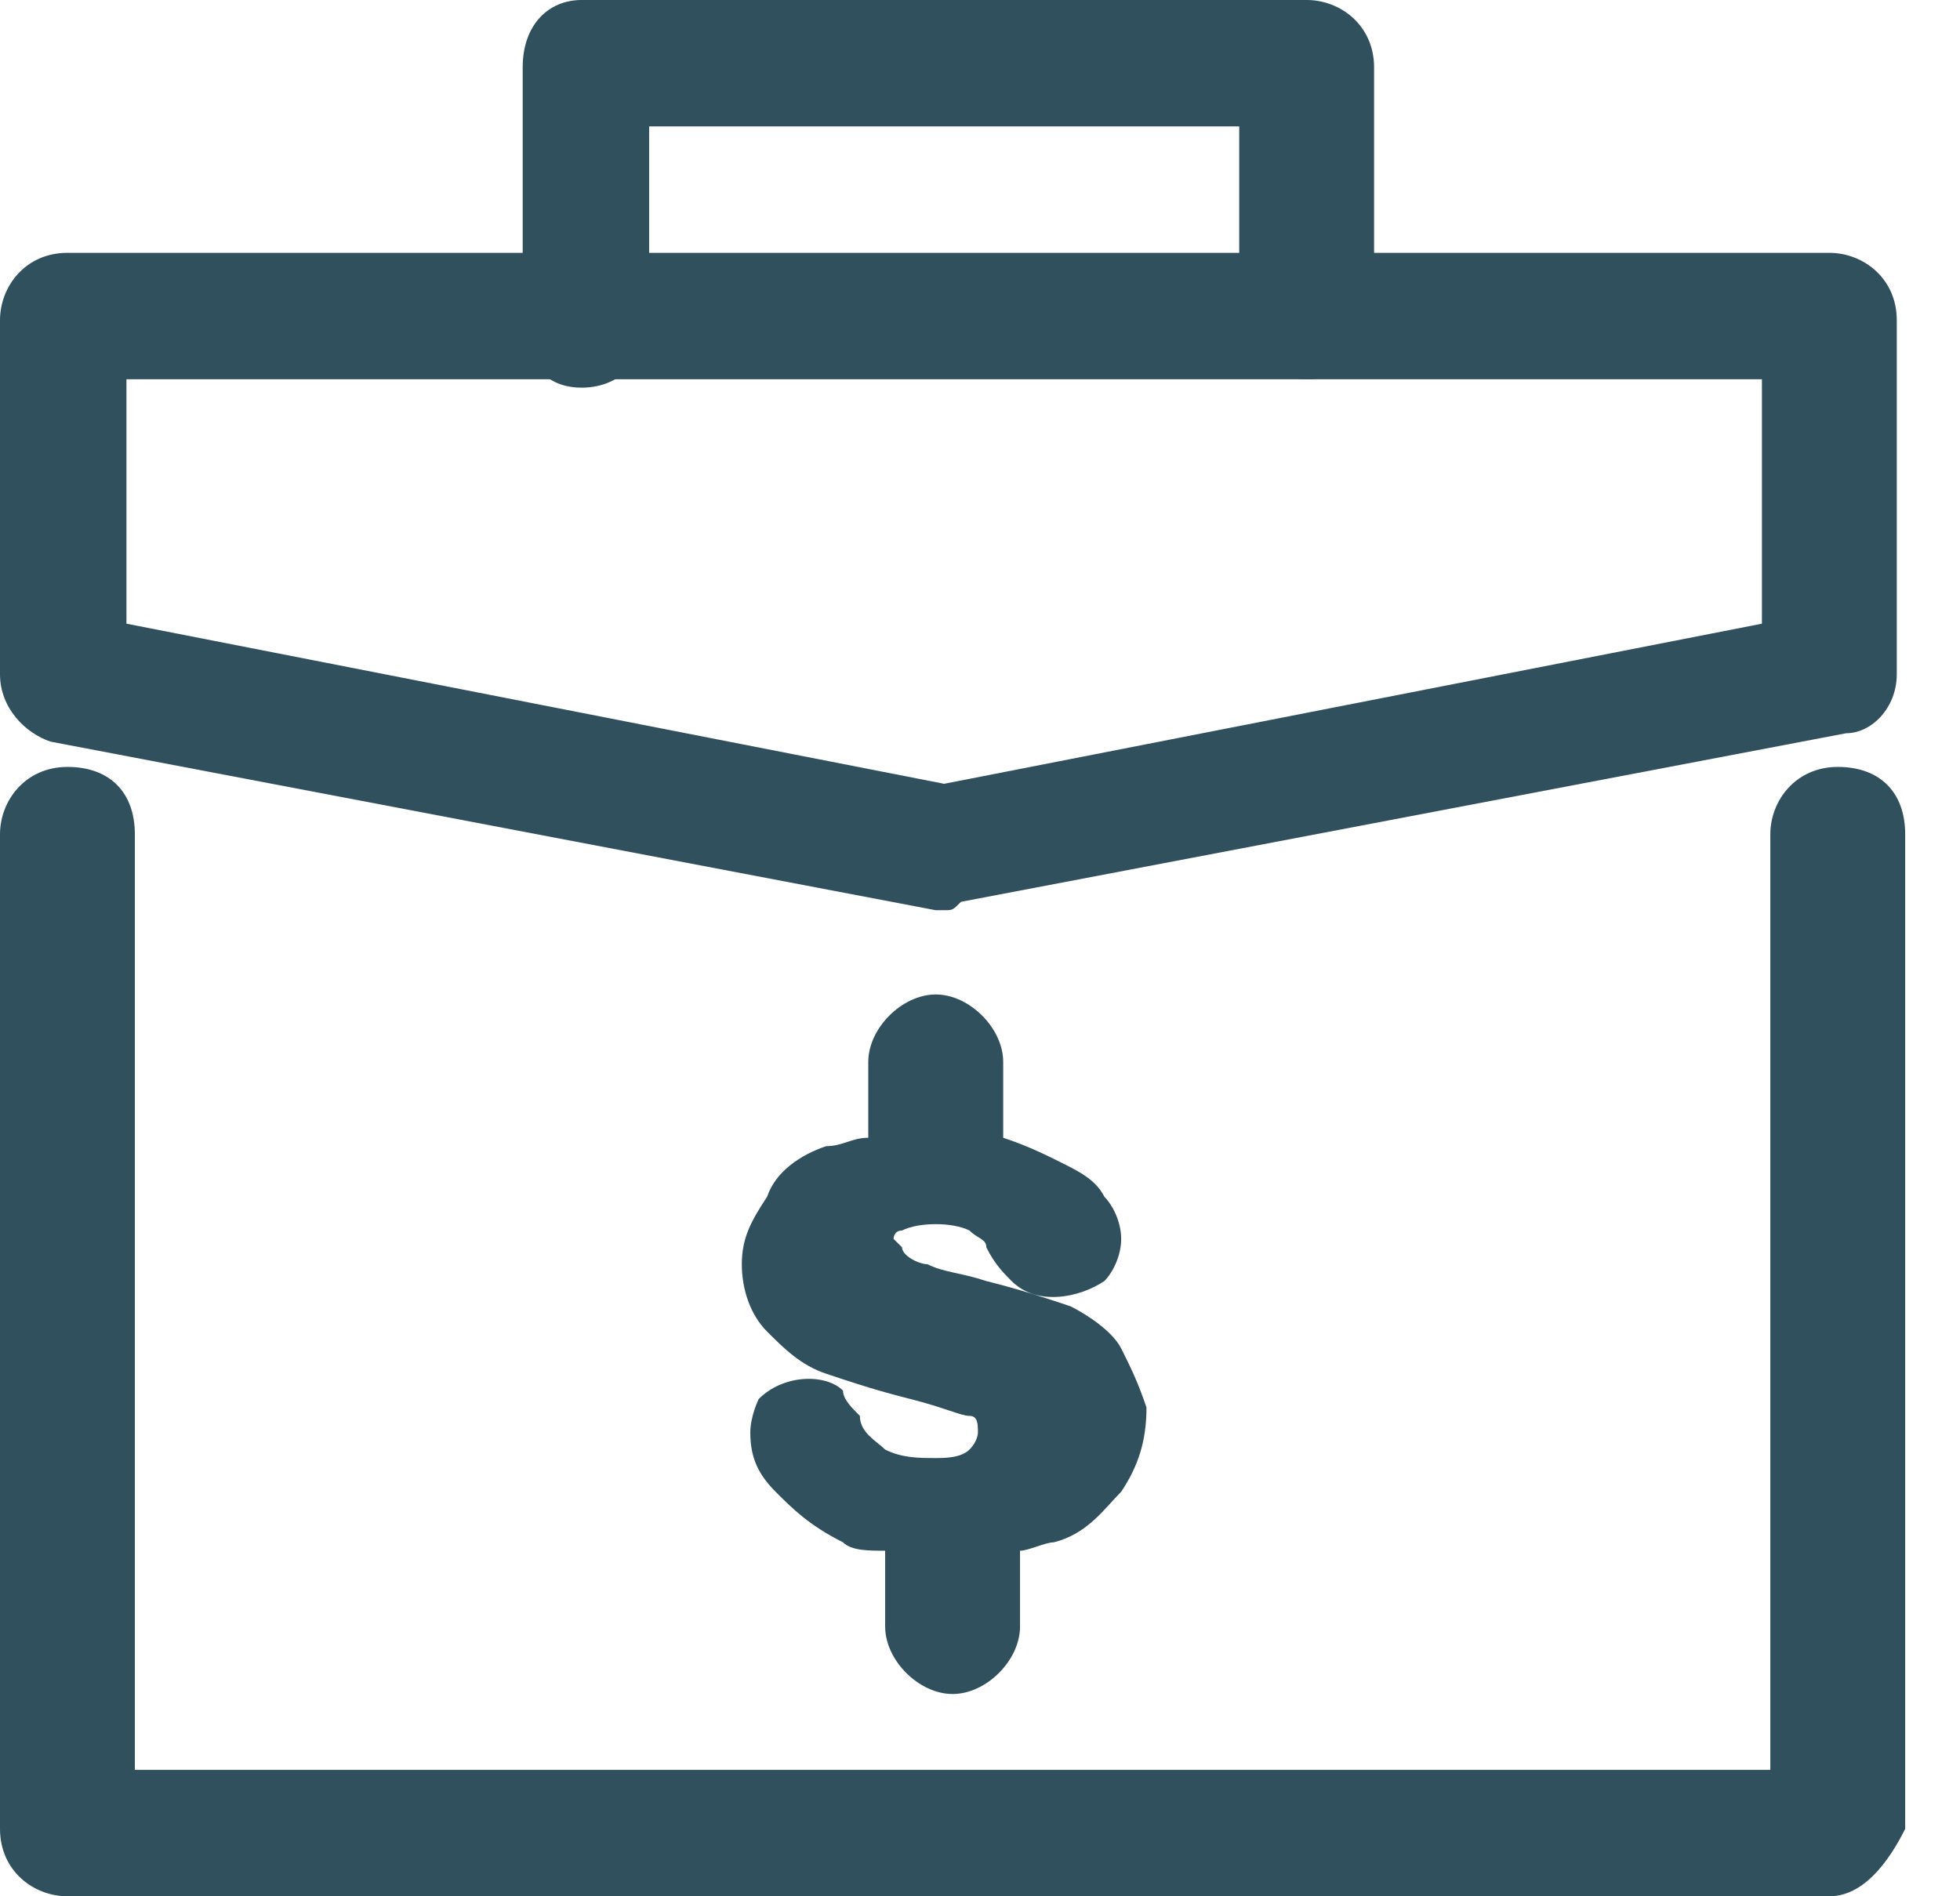 <?xml version="1.0" encoding="utf-8"?>
<svg width="31" height="30" viewBox="0 0 31 30" fill="none" xmlns="http://www.w3.org/2000/svg">
<path d="M20.667 6C20.133 6 19.6 5.6 19.6 4.933V2H10.267V5.067C10.267 5.6 9.867 6.133 9.2 6.133C8.533 6.133 8.267 5.6 8.267 5.067V1.067C8.267 0.4 8.667 0 9.2 0H20.667C21.2 0 21.733 0.4 21.733 1.067V5.067C21.733 5.6 21.2 6 20.667 6Z" fill="#2F505C"/>
<path d="M28.933 30H1.067C0.533 30 0 29.6 0 28.933V13.2C0 12.667 0.4 12.133 1.067 12.133C1.733 12.133 2.133 12.533 2.133 13.2V28H28V13.2C28 12.667 28.4 12.133 29.067 12.133C29.733 12.133 30.133 12.533 30.133 13.2V28.933C29.867 29.467 29.467 30 28.933 30Z" fill="#2F505C"/>
<path d="M14.933 14.4H14.8L0.8 11.733C0.4 11.6 0 11.2 0 10.667V5.067C0 4.533 0.4 4 1.067 4H28.933C29.467 4 30 4.4 30 5.067V10.667C30 11.2 29.6 11.6 29.2 11.6L15.2 14.267C15.067 14.4 15.067 14.4 14.933 14.4ZM2 9.867L14.933 12.4L27.867 9.867V6H2V9.867Z" fill="#2F505C"/>
<path d="M17.733 21.333C17.6 21.067 17.2 20.8 16.933 20.667C16.533 20.533 16.133 20.4 15.6 20.267C15.2 20.133 14.933 20.133 14.667 20C14.533 20 14.267 19.867 14.267 19.733L14.133 19.6C14.133 19.6 14.133 19.467 14.267 19.467C14.533 19.333 15.067 19.333 15.333 19.467C15.467 19.6 15.6 19.6 15.6 19.733C15.733 20 15.867 20.133 16 20.267C16.4 20.667 17.067 20.533 17.467 20.267C17.6 20.133 17.733 19.867 17.733 19.6C17.733 19.333 17.6 19.067 17.467 18.933C17.333 18.667 17.067 18.533 16.8 18.4C16.533 18.267 16.267 18.133 15.867 18V16.8C15.867 16.267 15.333 15.733 14.8 15.733C14.267 15.733 13.733 16.267 13.733 16.8V18C13.467 18 13.333 18.133 13.067 18.133C12.667 18.267 12.267 18.533 12.133 18.933C11.867 19.333 11.733 19.6 11.733 20C11.733 20.4 11.867 20.8 12.133 21.067C12.4 21.333 12.667 21.6 13.067 21.733C13.467 21.867 13.867 22 14.4 22.133C14.933 22.267 15.2 22.4 15.333 22.4C15.467 22.4 15.467 22.533 15.467 22.667C15.467 22.667 15.467 22.8 15.333 22.933C15.2 23.067 14.933 23.067 14.8 23.067C14.533 23.067 14.267 23.067 14 22.933C13.867 22.8 13.6 22.667 13.6 22.4C13.467 22.267 13.333 22.133 13.333 22C13.067 21.733 12.4 21.733 12 22.133C12 22.133 11.867 22.4 11.867 22.667C11.867 23.067 12 23.333 12.267 23.6C12.533 23.867 12.8 24.133 13.333 24.4C13.467 24.533 13.733 24.533 14 24.533V25.733C14 26.267 14.533 26.8 15.067 26.8C15.6 26.8 16.133 26.267 16.133 25.733V24.533C16.267 24.533 16.533 24.4 16.667 24.4C17.2 24.267 17.467 23.867 17.733 23.6C18 23.2 18.133 22.8 18.133 22.267C18 21.867 17.867 21.6 17.733 21.333Z" fill="#2F505C"/>
</svg>

